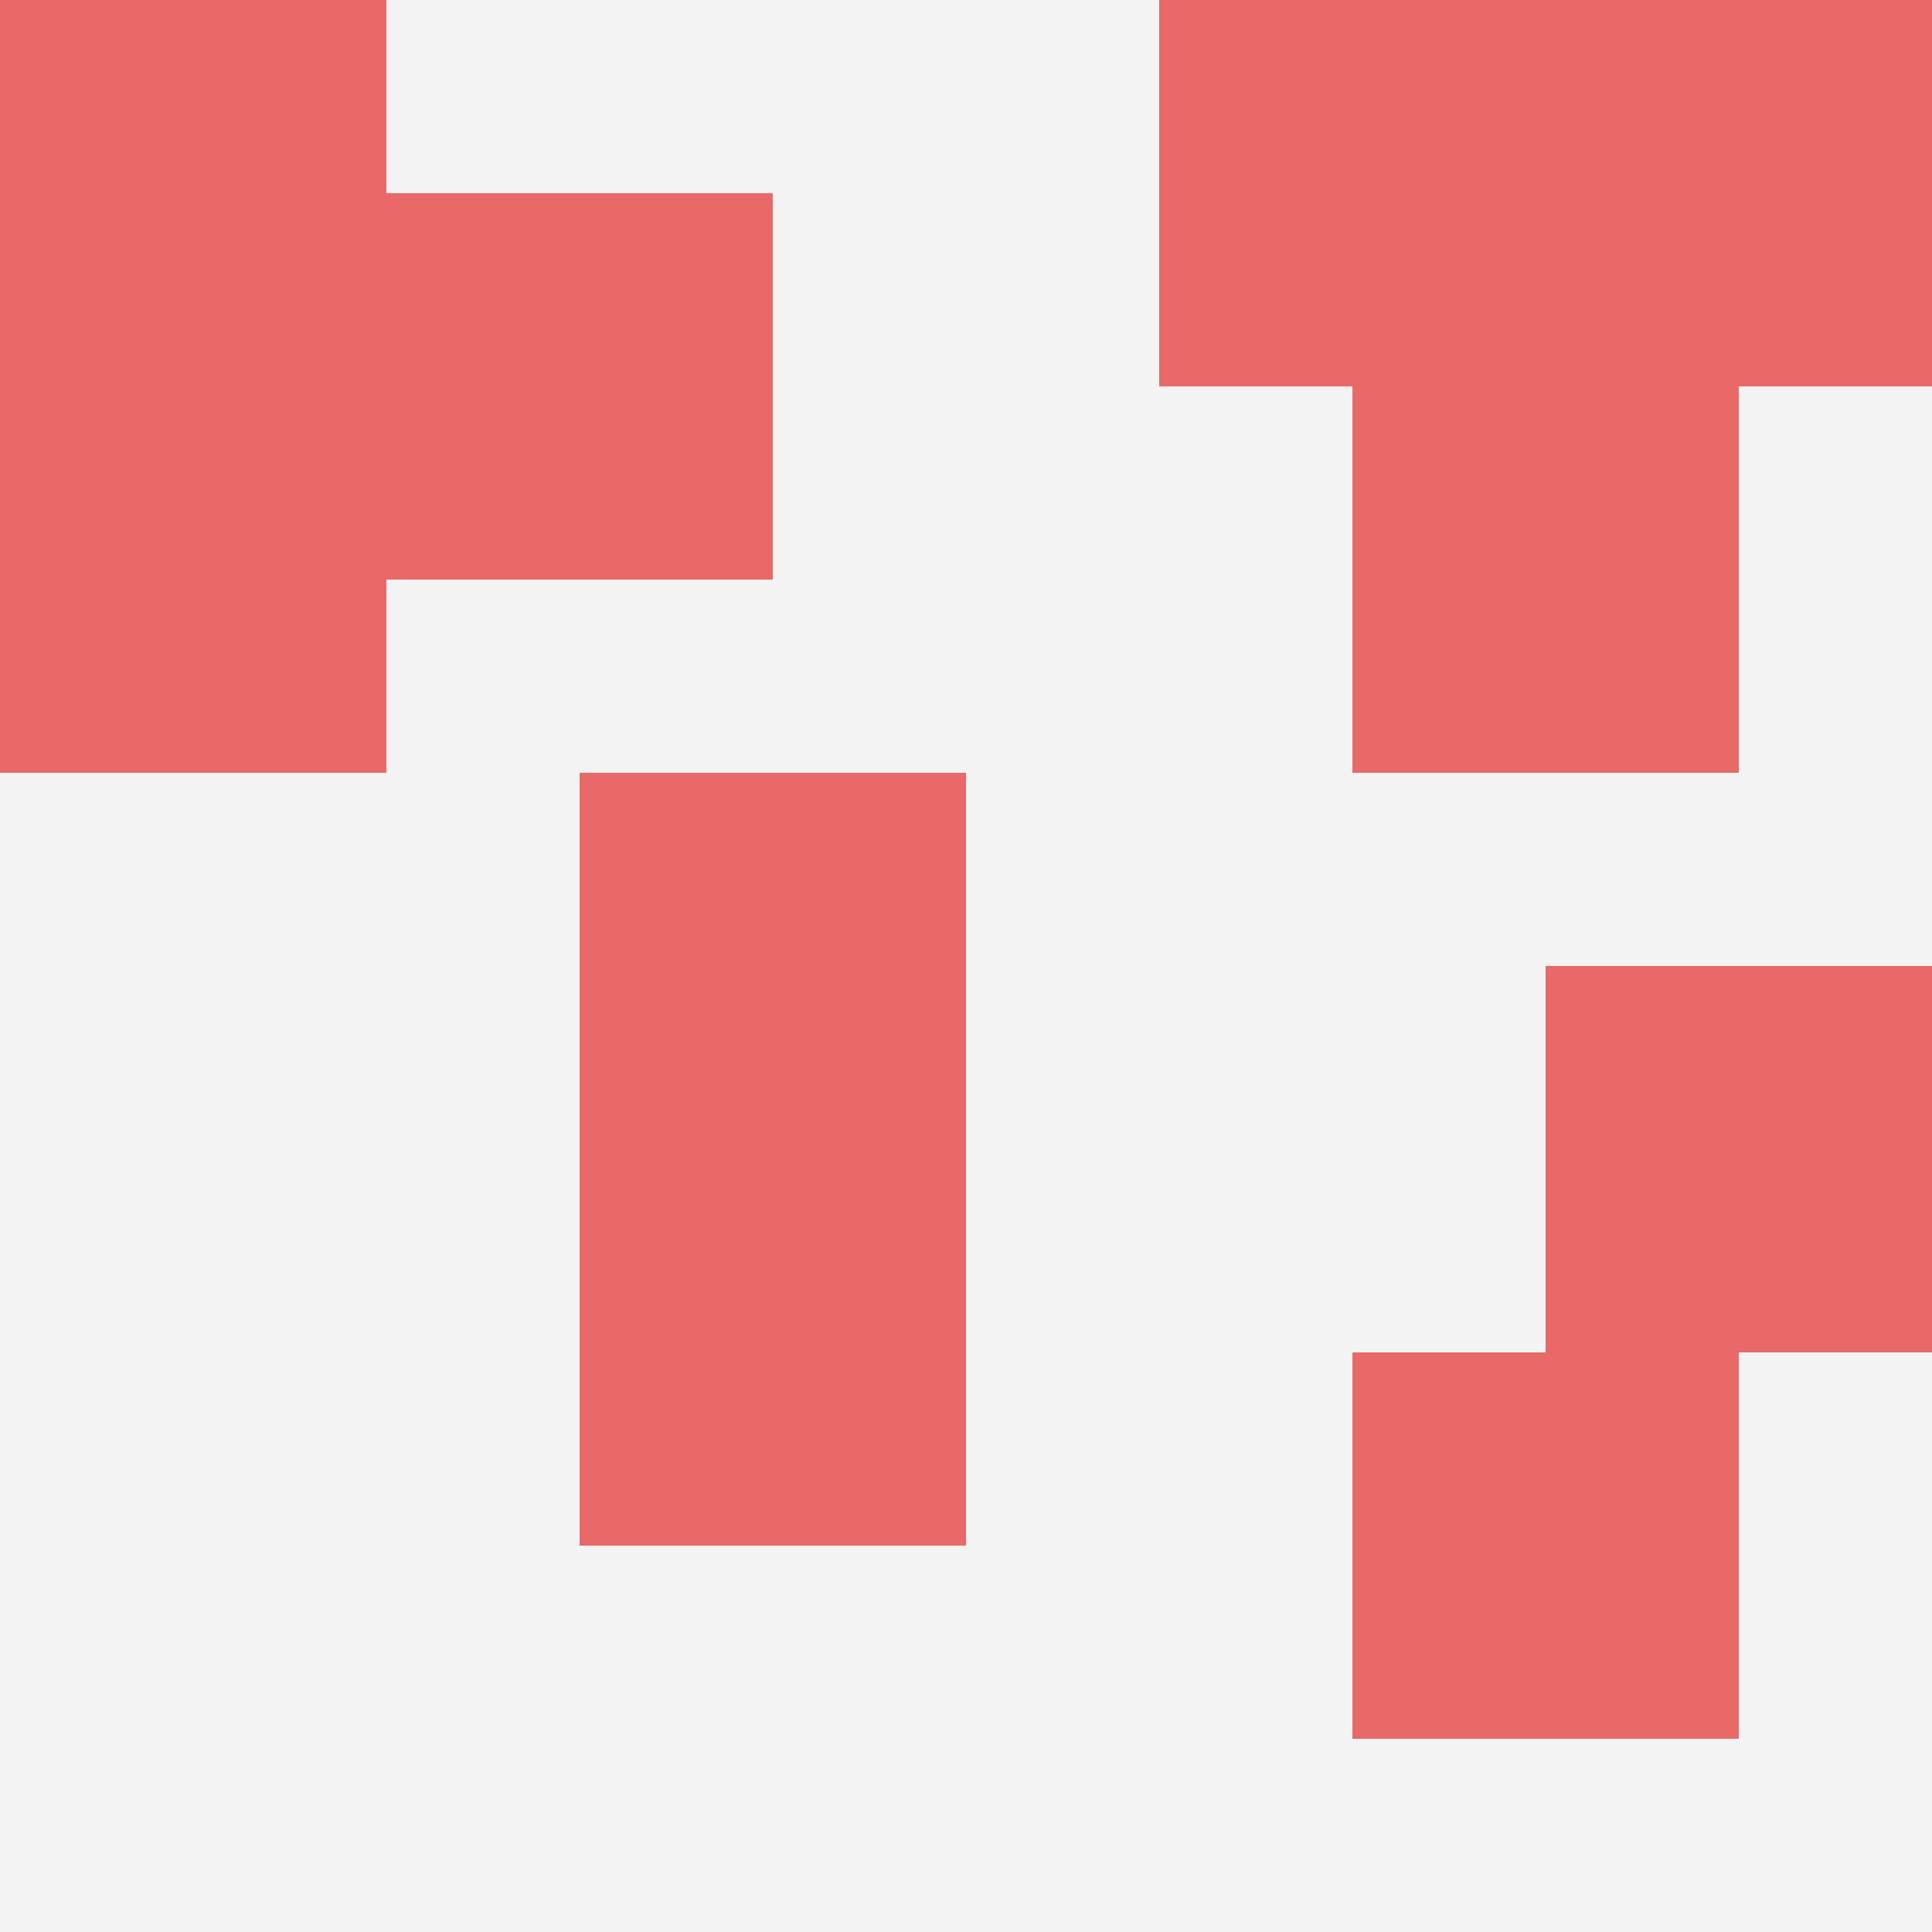 <svg id="ten-svg" xmlns="http://www.w3.org/2000/svg" preserveAspectRatio="xMinYMin meet" viewBox="0 0 10 10"> <rect x="0" y="0" width="10" height="10" fill="#F3F3F3"/><rect class="t" x="8" y="5"/><rect class="t" x="2" y="1"/><rect class="t" x="7" y="2"/><rect class="t" x="3" y="4"/><rect class="t" x="8" y="0"/><rect class="t" x="7" y="7"/><rect class="t" x="0" y="0"/><rect class="t" x="3" y="6"/><rect class="t" x="0" y="2"/><rect class="t" x="6" y="0"/><style>.t{width:2px;height:2px;fill:#E96868} #ten-svg{shape-rendering:crispedges;}</style></svg>